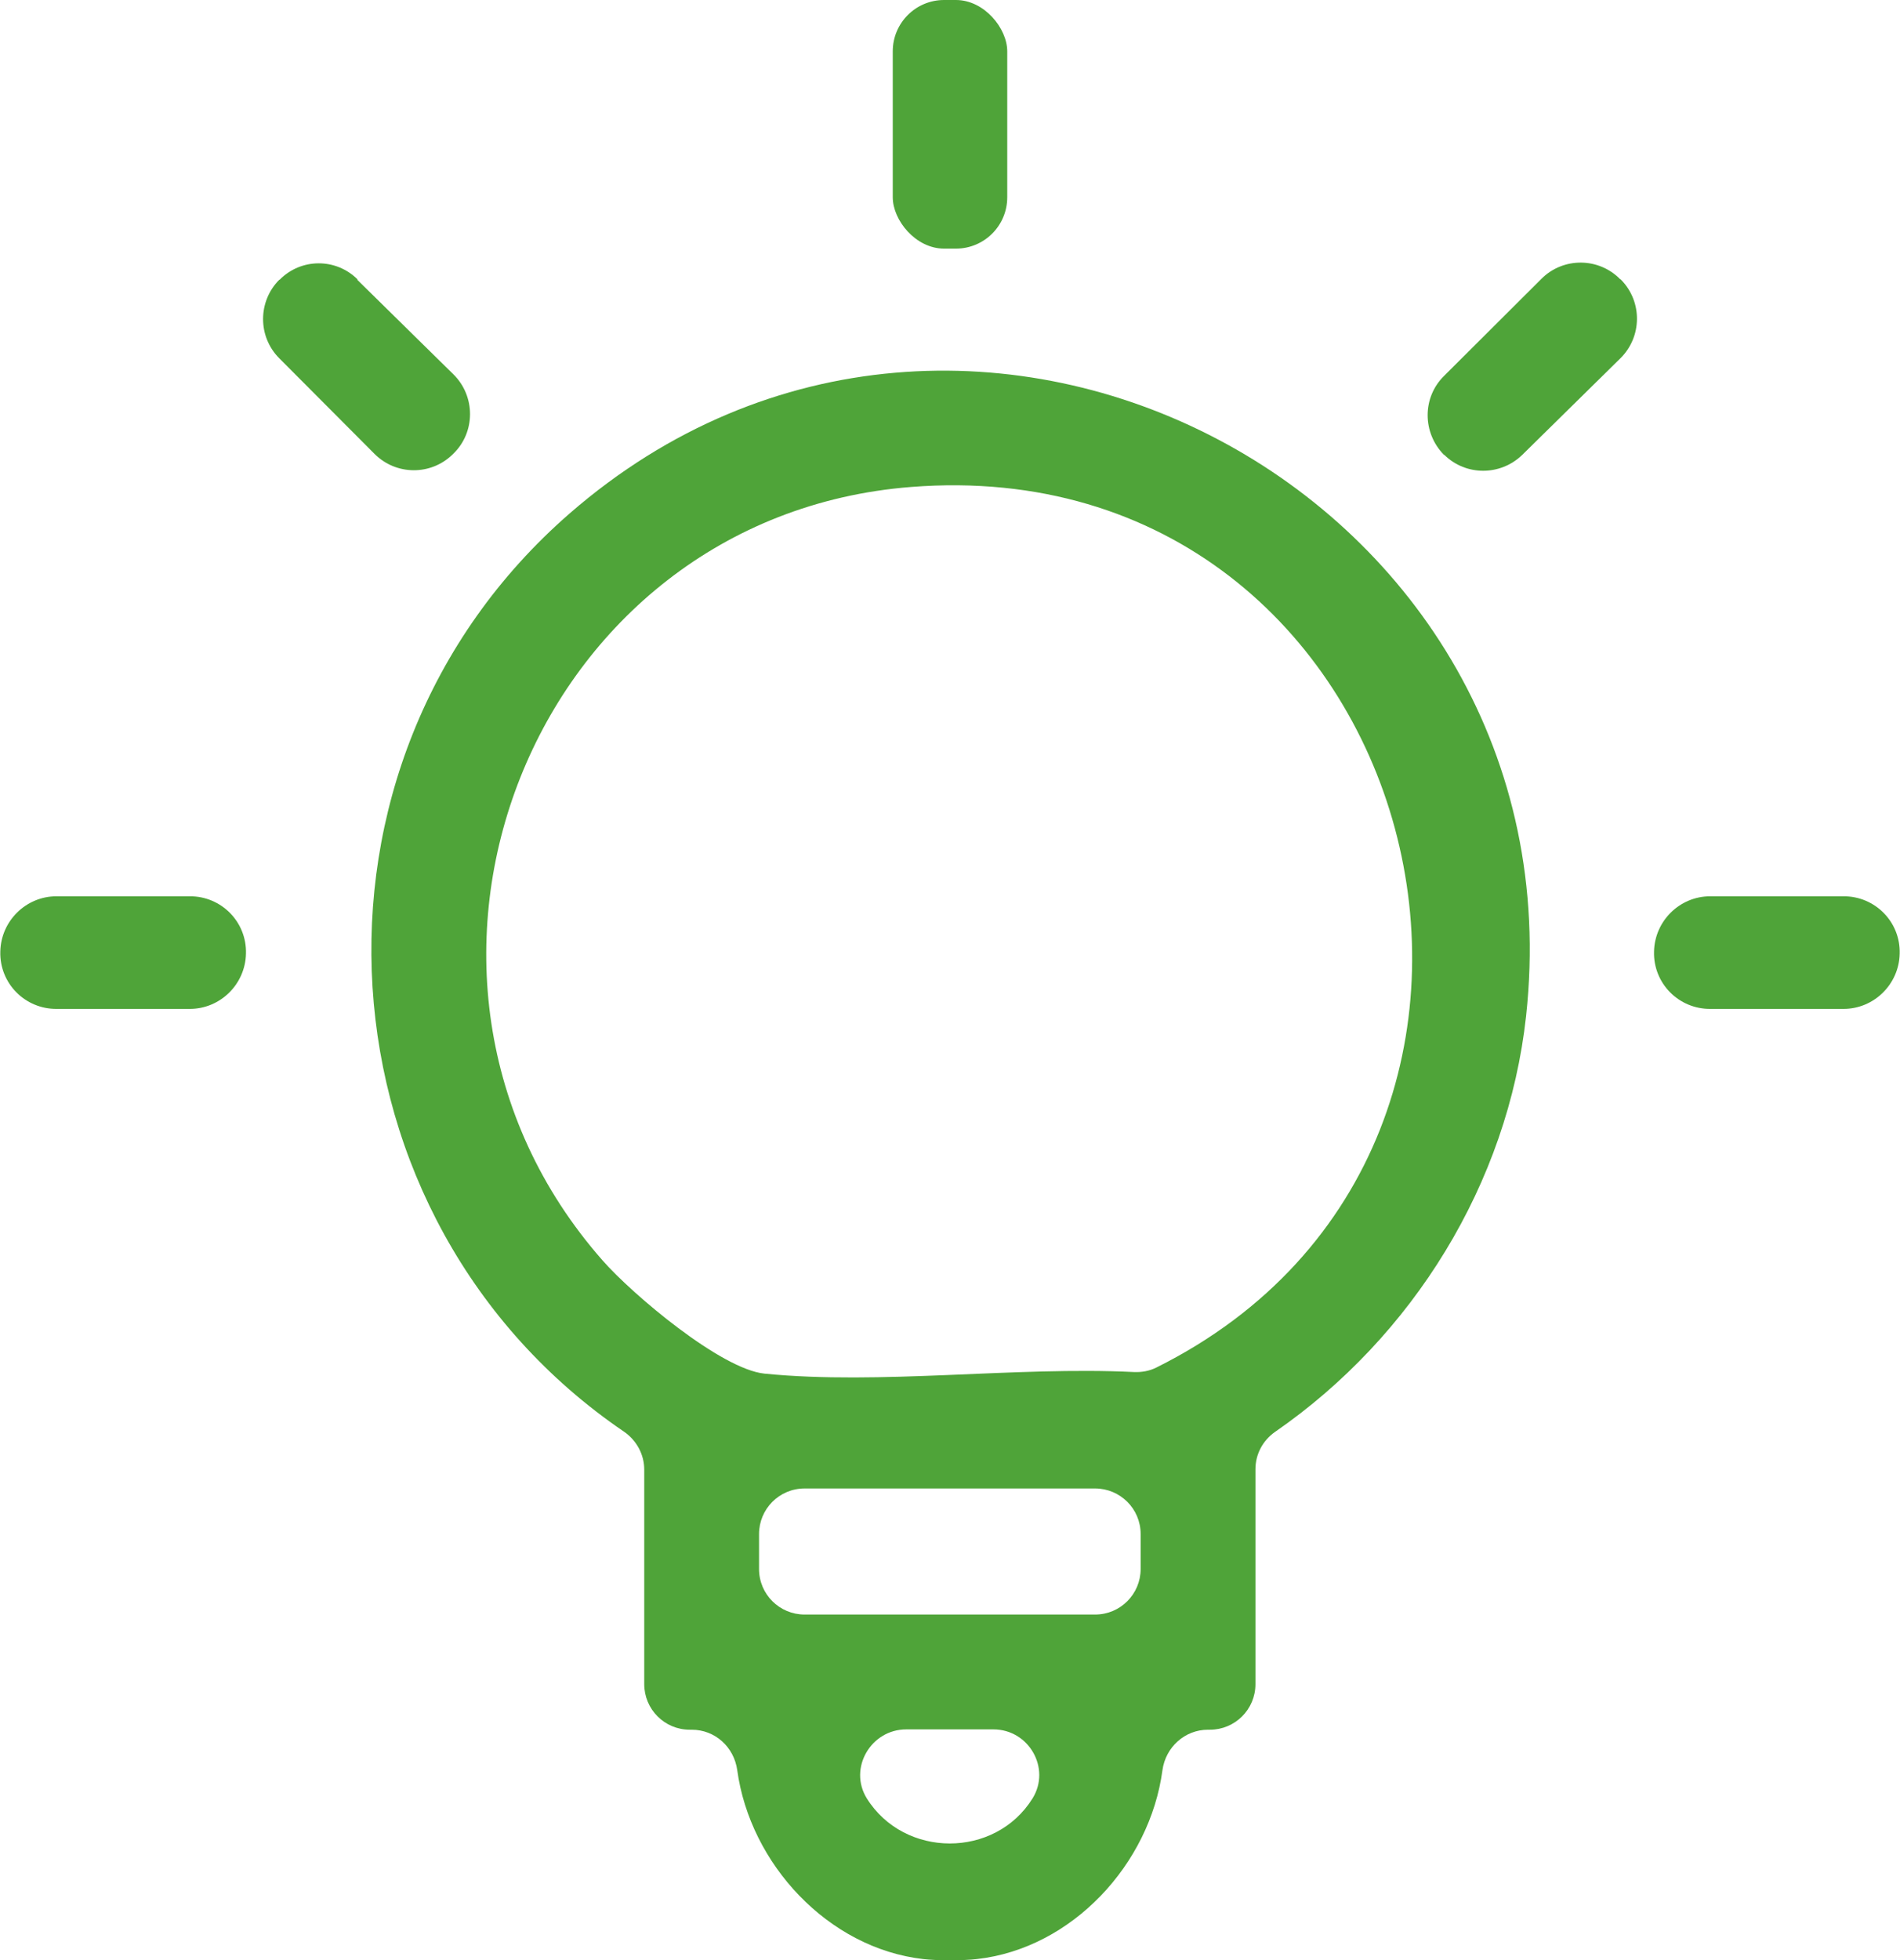 <svg xmlns="http://www.w3.org/2000/svg" id="Layer_2" data-name="Layer 2" viewBox="0 0 59.25 61.1"><defs><style>      .cls-1 {        fill: #4fa439;      }    </style></defs><g id="Layer_1-2" data-name="Layer 1"><path class="cls-1" d="M28.79,61.07c-2.97-.34-5.4-2.97-5.8-5.89-.1-.72-.69-1.26-1.42-1.26h-.06c-.79,0-1.42-.64-1.42-1.42v-6.69c0-.47-.24-.91-.63-1.18-9.67-6.58-10.68-20.81-1.69-28.63,12.39-10.77,31.59-.58,29.82,15.67-.57,5.23-3.54,10-7.82,12.96-.39.27-.62.7-.62,1.17v6.7c0,.79-.64,1.42-1.42,1.42h-.06c-.72,0-1.32.54-1.42,1.26-.39,2.93-2.82,5.56-5.79,5.89-.41.05-1.26.05-1.67,0ZM28.41,15.18c-11.83.93-17.46,15.2-9.62,24.11.93,1.06,3.69,3.39,5.05,3.53,3.61.36,7.82-.23,11.52-.05.24.01.48-.03.7-.14,14.02-6.98,8.36-28.71-7.65-27.45ZM34.15,46.4h-9.06c-.79,0-1.42.64-1.42,1.42v1.09c0,.79.64,1.42,1.42,1.42h9.06c.79,0,1.42-.64,1.42-1.42v-1.09c0-.79-.64-1.42-1.42-1.42ZM30.98,53.91h-2.72c-1.1,0-1.81,1.21-1.23,2.15,1.17,1.87,4,1.88,5.17,0,.58-.94-.12-2.15-1.22-2.15Z"></path><rect class="cls-1" x="27.84" width="3.57" height="7.75" rx="1.6" ry="1.6"></rect><path class="cls-1" d="M50.53,8.7s.02.02.03.03c.66.68.65,1.77-.03,2.44l-3.06,3.01c-.68.66-1.76.66-2.43,0h-.01c-.68-.69-.68-1.79,0-2.46l3.04-3.03c.68-.68,1.79-.67,2.46.02Z"></path><path class="cls-1" d="M11.14,8.72l3,2.95c.69.68.69,1.8,0,2.47-.01.01-.02.02-.03.03-.68.66-1.76.65-2.43-.02l-2.97-2.98c-.68-.68-.67-1.78,0-2.45h.01c.67-.68,1.76-.68,2.43-.01Z"></path><path class="cls-1" d="M7.67,29.73h0c-.02.95-.8,1.72-1.75,1.72H1.77c-.99.01-1.79-.8-1.76-1.79h0c.02-.95.8-1.72,1.75-1.72h4.15c.99-.01,1.79.8,1.76,1.79Z"></path><path class="cls-1" d="M59.24,29.73h0c-.02.95-.8,1.72-1.75,1.72h-4.15c-.99.01-1.79-.8-1.76-1.79h0c.02-.95.8-1.72,1.75-1.72h4.15c.99-.01,1.79.8,1.76,1.79Z"></path></g></svg>